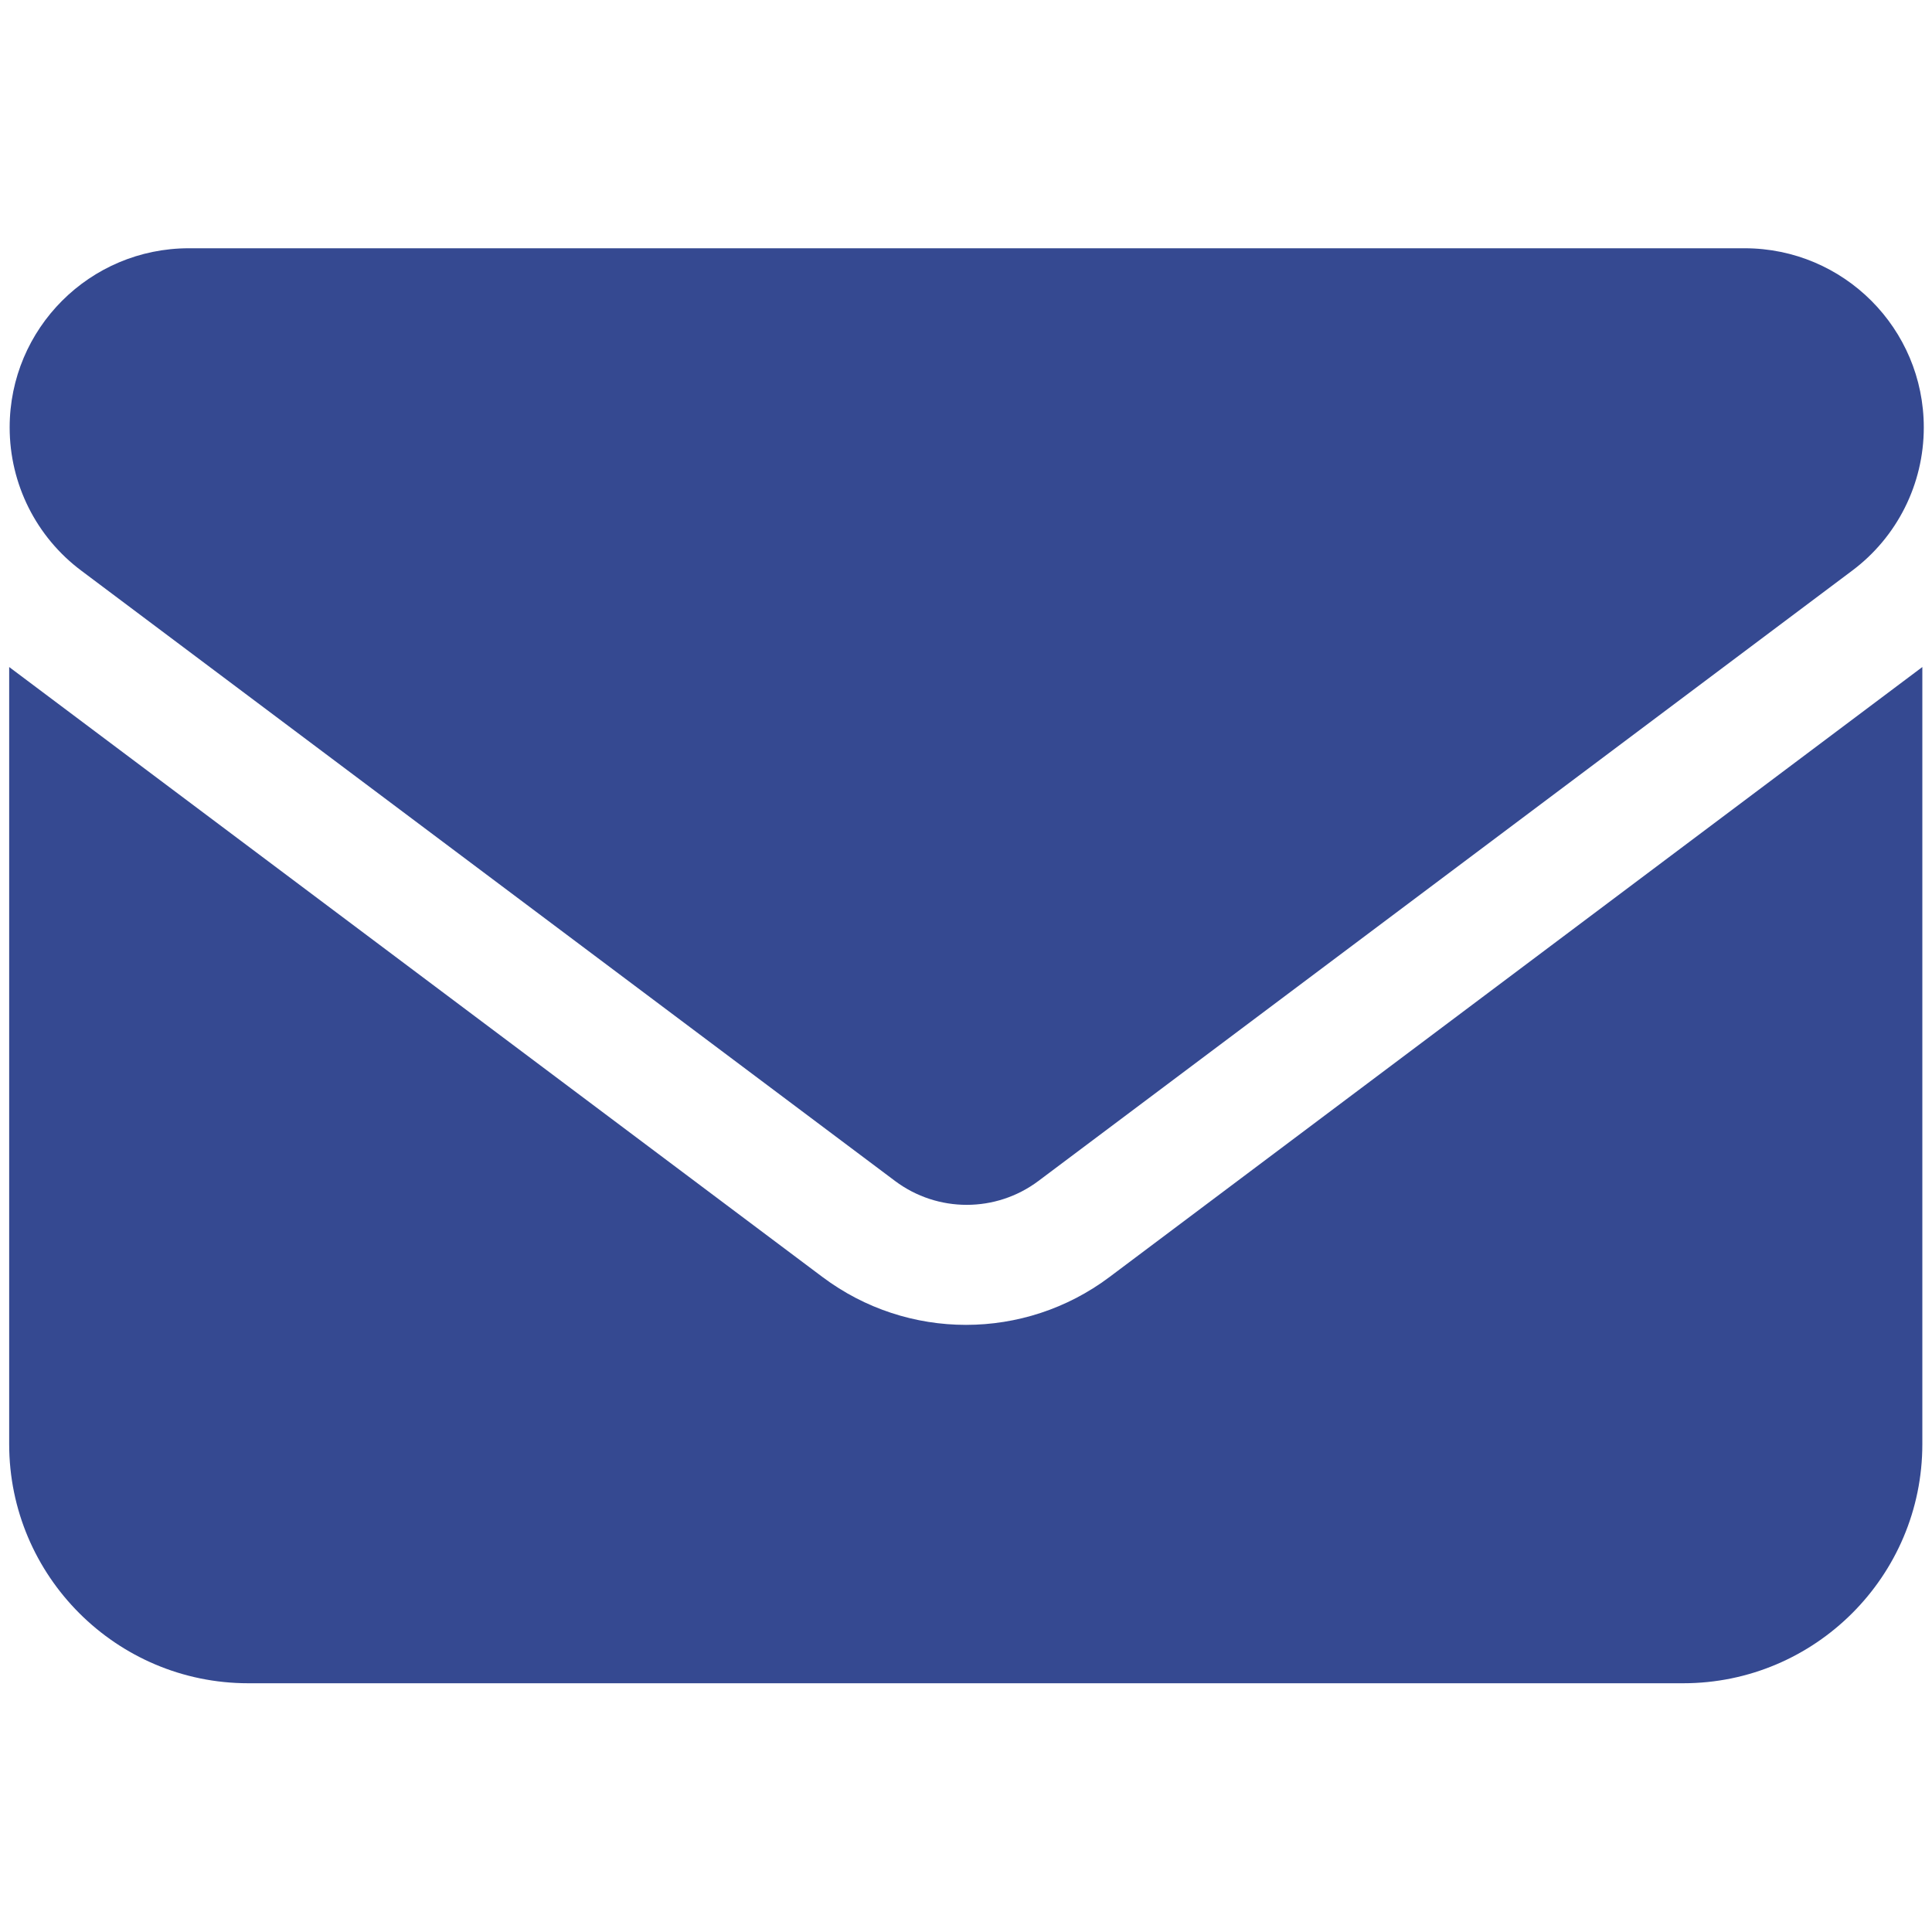<?xml version="1.0" encoding="utf-8"?>
<!-- Generator: Adobe Illustrator 26.1.0, SVG Export Plug-In . SVG Version: 6.00 Build 0)  -->
<svg version="1.1" id="Livello_1" xmlns="http://www.w3.org/2000/svg" xmlns:xlink="http://www.w3.org/1999/xlink" x="0px" y="0px"
	 width="400px" height="400px" viewBox="0 0 400 400" style="enable-background:new 0 0 400 400;" xml:space="preserve">
<style type="text/css">
	.st0{fill:#354991;}
</style>
<path class="st0" d="M39.1,51.4C18.6,51.4,2,68,2,88.5c0,11.7,5.5,22.7,14.9,29.7l168.4,126.3c8.8,6.6,20.9,6.6,29.7,0l168.4-126.3
	c9.4-7,14.9-18,14.9-29.7c0-20.5-16.6-37.1-37.1-37.1C360.9,51.4,39.1,51.4,39.1,51.4z M1.9,138.1V299c0,27.3,22.2,49.5,49.5,49.5
	h297.1c27.3,0,49.5-22.2,49.5-49.5V138.1L229.7,264.4c-17.6,13.2-41.8,13.2-59.4,0L1.9,138.1z"/>
</svg>
